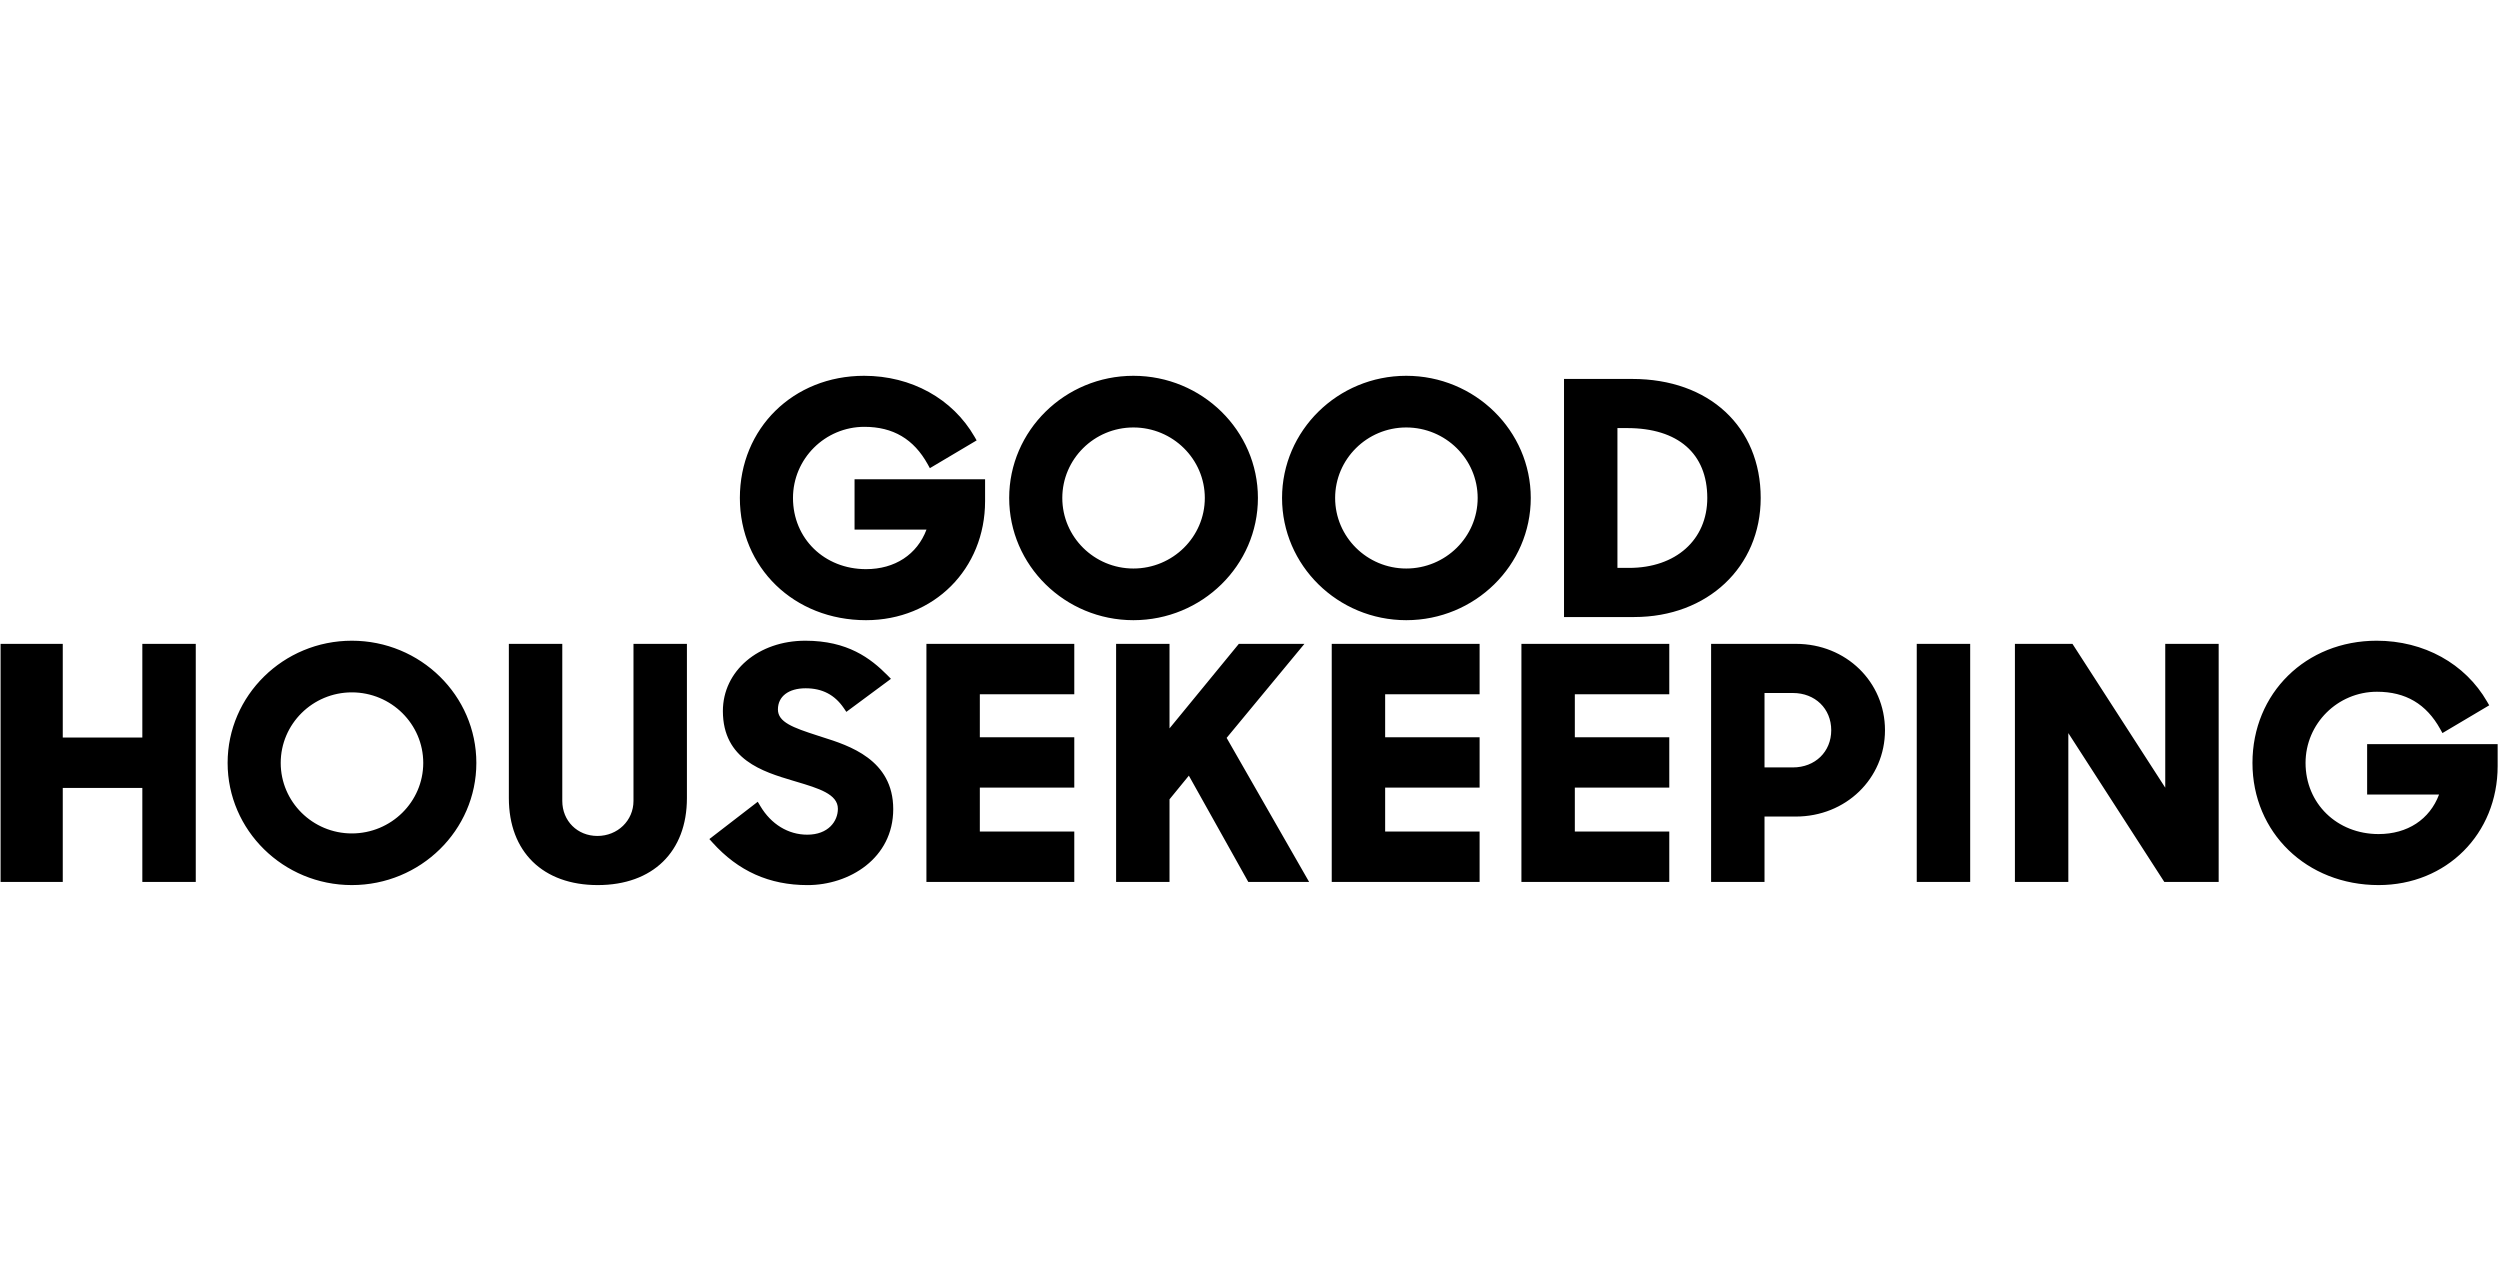 <svg xmlns="http://www.w3.org/2000/svg" fill="none" viewBox="0 0 150 76" height="76" width="150">
<g clip-path="url(#clip0_490_3285)">
<path fill="black" d="M8.54 44.253H3.766V38.632H0.035V52.917H3.766V47.277H8.54V52.917H11.746V38.632H8.54V44.253ZM91.285 52.917H100.157V49.893H94.49V47.258H100.157V44.234H94.49V41.656H100.157V38.632H91.285V52.917M38.009 48.057C38.009 49.234 37.058 50.157 35.844 50.157C34.642 50.157 33.737 49.254 33.737 48.057V38.632H30.531V47.887C30.531 51.106 32.574 53.105 35.863 53.105C39.164 53.105 41.215 51.106 41.215 47.887V38.632H38.009V48.057M21.11 38.443C17 38.443 13.657 41.732 13.657 45.775C13.657 49.817 17 53.105 21.11 53.105C25.229 53.105 28.581 49.817 28.581 45.775C28.581 41.732 25.23 38.443 21.11 38.443ZM21.11 50.006C18.757 50.006 16.843 48.108 16.843 45.775C16.843 43.441 18.757 41.542 21.11 41.542C23.473 41.542 25.395 43.441 25.395 45.775C25.395 48.108 23.473 50.006 21.11 50.006ZM142.028 44.649V47.673H146.343C145.782 49.165 144.449 50.044 142.715 50.044C140.217 50.044 138.333 48.209 138.333 45.775C138.333 43.42 140.256 41.505 142.619 41.505C144.338 41.505 145.58 42.238 146.416 43.747L146.547 43.984L149.353 42.319L149.228 42.102C147.909 39.811 145.431 38.443 142.6 38.443C138.351 38.443 135.148 41.595 135.148 45.775C135.148 49.954 138.401 53.105 142.715 53.105C146.788 53.105 149.859 50.035 149.859 45.963V44.649H142.028ZM129.915 47.261L124.348 38.632H120.895V52.917H124.1V43.986L129.859 52.917H133.12V38.632H129.915V47.261ZM115.005 38.632H118.211V52.917H115.005V38.632ZM79.904 52.917H88.776V49.893H83.109V47.258H88.776V44.234H83.109V41.656H88.776V38.632H79.904V52.917M49.347 44.229L49.045 44.131C47.576 43.657 46.675 43.328 46.675 42.568C46.675 41.784 47.313 41.297 48.339 41.297C49.334 41.297 50.081 41.686 50.626 42.484L50.781 42.712L53.457 40.73L53.251 40.521C52.235 39.494 50.855 38.443 48.32 38.443C45.5 38.443 43.373 40.257 43.373 42.663C43.373 45.581 45.787 46.304 47.549 46.832L47.782 46.902C49.119 47.301 50.273 47.646 50.273 48.528C50.273 49.276 49.698 50.081 48.435 50.081C47.293 50.081 46.267 49.455 45.618 48.362L45.465 48.105L42.562 50.343L42.745 50.547C44.293 52.269 46.16 53.106 48.455 53.106C50.946 53.106 53.594 51.508 53.594 48.547C53.594 45.571 50.934 44.731 49.347 44.229ZM107.767 38.632H102.666V52.917H105.871V48.993H107.747C110.748 48.993 113.099 46.718 113.099 43.813C113.099 40.908 110.757 38.632 107.767 38.632ZM105.871 41.58H107.574C108.907 41.58 109.874 42.519 109.874 43.813C109.874 45.106 108.907 46.045 107.574 46.045H105.871V41.58ZM55.585 52.917H64.457V49.893H58.79V47.258H64.457V44.234H58.79V41.656H64.457V38.632H55.585V52.917M78.266 38.632H74.33L70.171 43.703V38.632H66.966V52.917H70.171V47.959L71.331 46.539L74.898 52.917H78.548L73.598 44.273L78.265 38.632M105.642 29.879C105.642 25.607 102.547 22.737 97.939 22.737H93.841V37.022H98.055C102.451 37.022 105.642 34.018 105.642 29.879ZM97.631 25.685C100.685 25.685 102.437 27.214 102.437 29.879C102.437 32.388 100.552 34.074 97.746 34.074H97.046V25.685H97.631ZM68.004 37.211C72.123 37.211 75.475 33.922 75.475 29.879C75.475 25.837 72.123 22.548 68.004 22.548C63.895 22.548 60.551 25.837 60.551 29.879C60.551 33.922 63.895 37.211 68.004 37.211ZM68.004 25.648C70.367 25.648 72.289 27.546 72.289 29.879C72.289 32.213 70.367 34.111 68.004 34.111C65.651 34.111 63.738 32.213 63.738 29.879C63.738 27.546 65.651 25.648 68.004 25.648ZM84.374 22.548C80.265 22.548 76.923 25.837 76.923 29.879C76.923 33.922 80.266 37.211 84.374 37.211C88.494 37.211 91.846 33.922 91.846 29.879C91.846 25.837 88.494 22.548 84.374 22.548ZM84.374 34.111C82.022 34.111 80.108 32.213 80.108 29.879C80.108 27.546 82.022 25.648 84.374 25.648C86.737 25.648 88.66 27.546 88.66 29.879C88.66 32.213 86.737 34.111 84.374 34.111ZM51.96 37.211C56.033 37.211 59.105 34.14 59.105 30.068V28.754H51.273V31.778H55.589C55.027 33.27 53.694 34.149 51.961 34.149C49.462 34.149 47.579 32.313 47.579 29.879C47.579 27.525 49.501 25.61 51.864 25.61C53.583 25.61 54.825 26.343 55.661 27.852L55.792 28.09L58.598 26.424L58.473 26.206C57.154 23.916 54.676 22.548 51.845 22.548C47.597 22.548 44.392 25.7 44.392 29.879C44.392 34.059 47.646 37.211 51.961 37.211" clip-rule="evenodd" fill-rule="evenodd"></path>
</g>
<defs>
<clipPath id="clip0_490_3285">
<rect transform="translate(0 22.5)" fill="white" height="30.75" width="150"></rect>
</clipPath>
</defs>
</svg>
